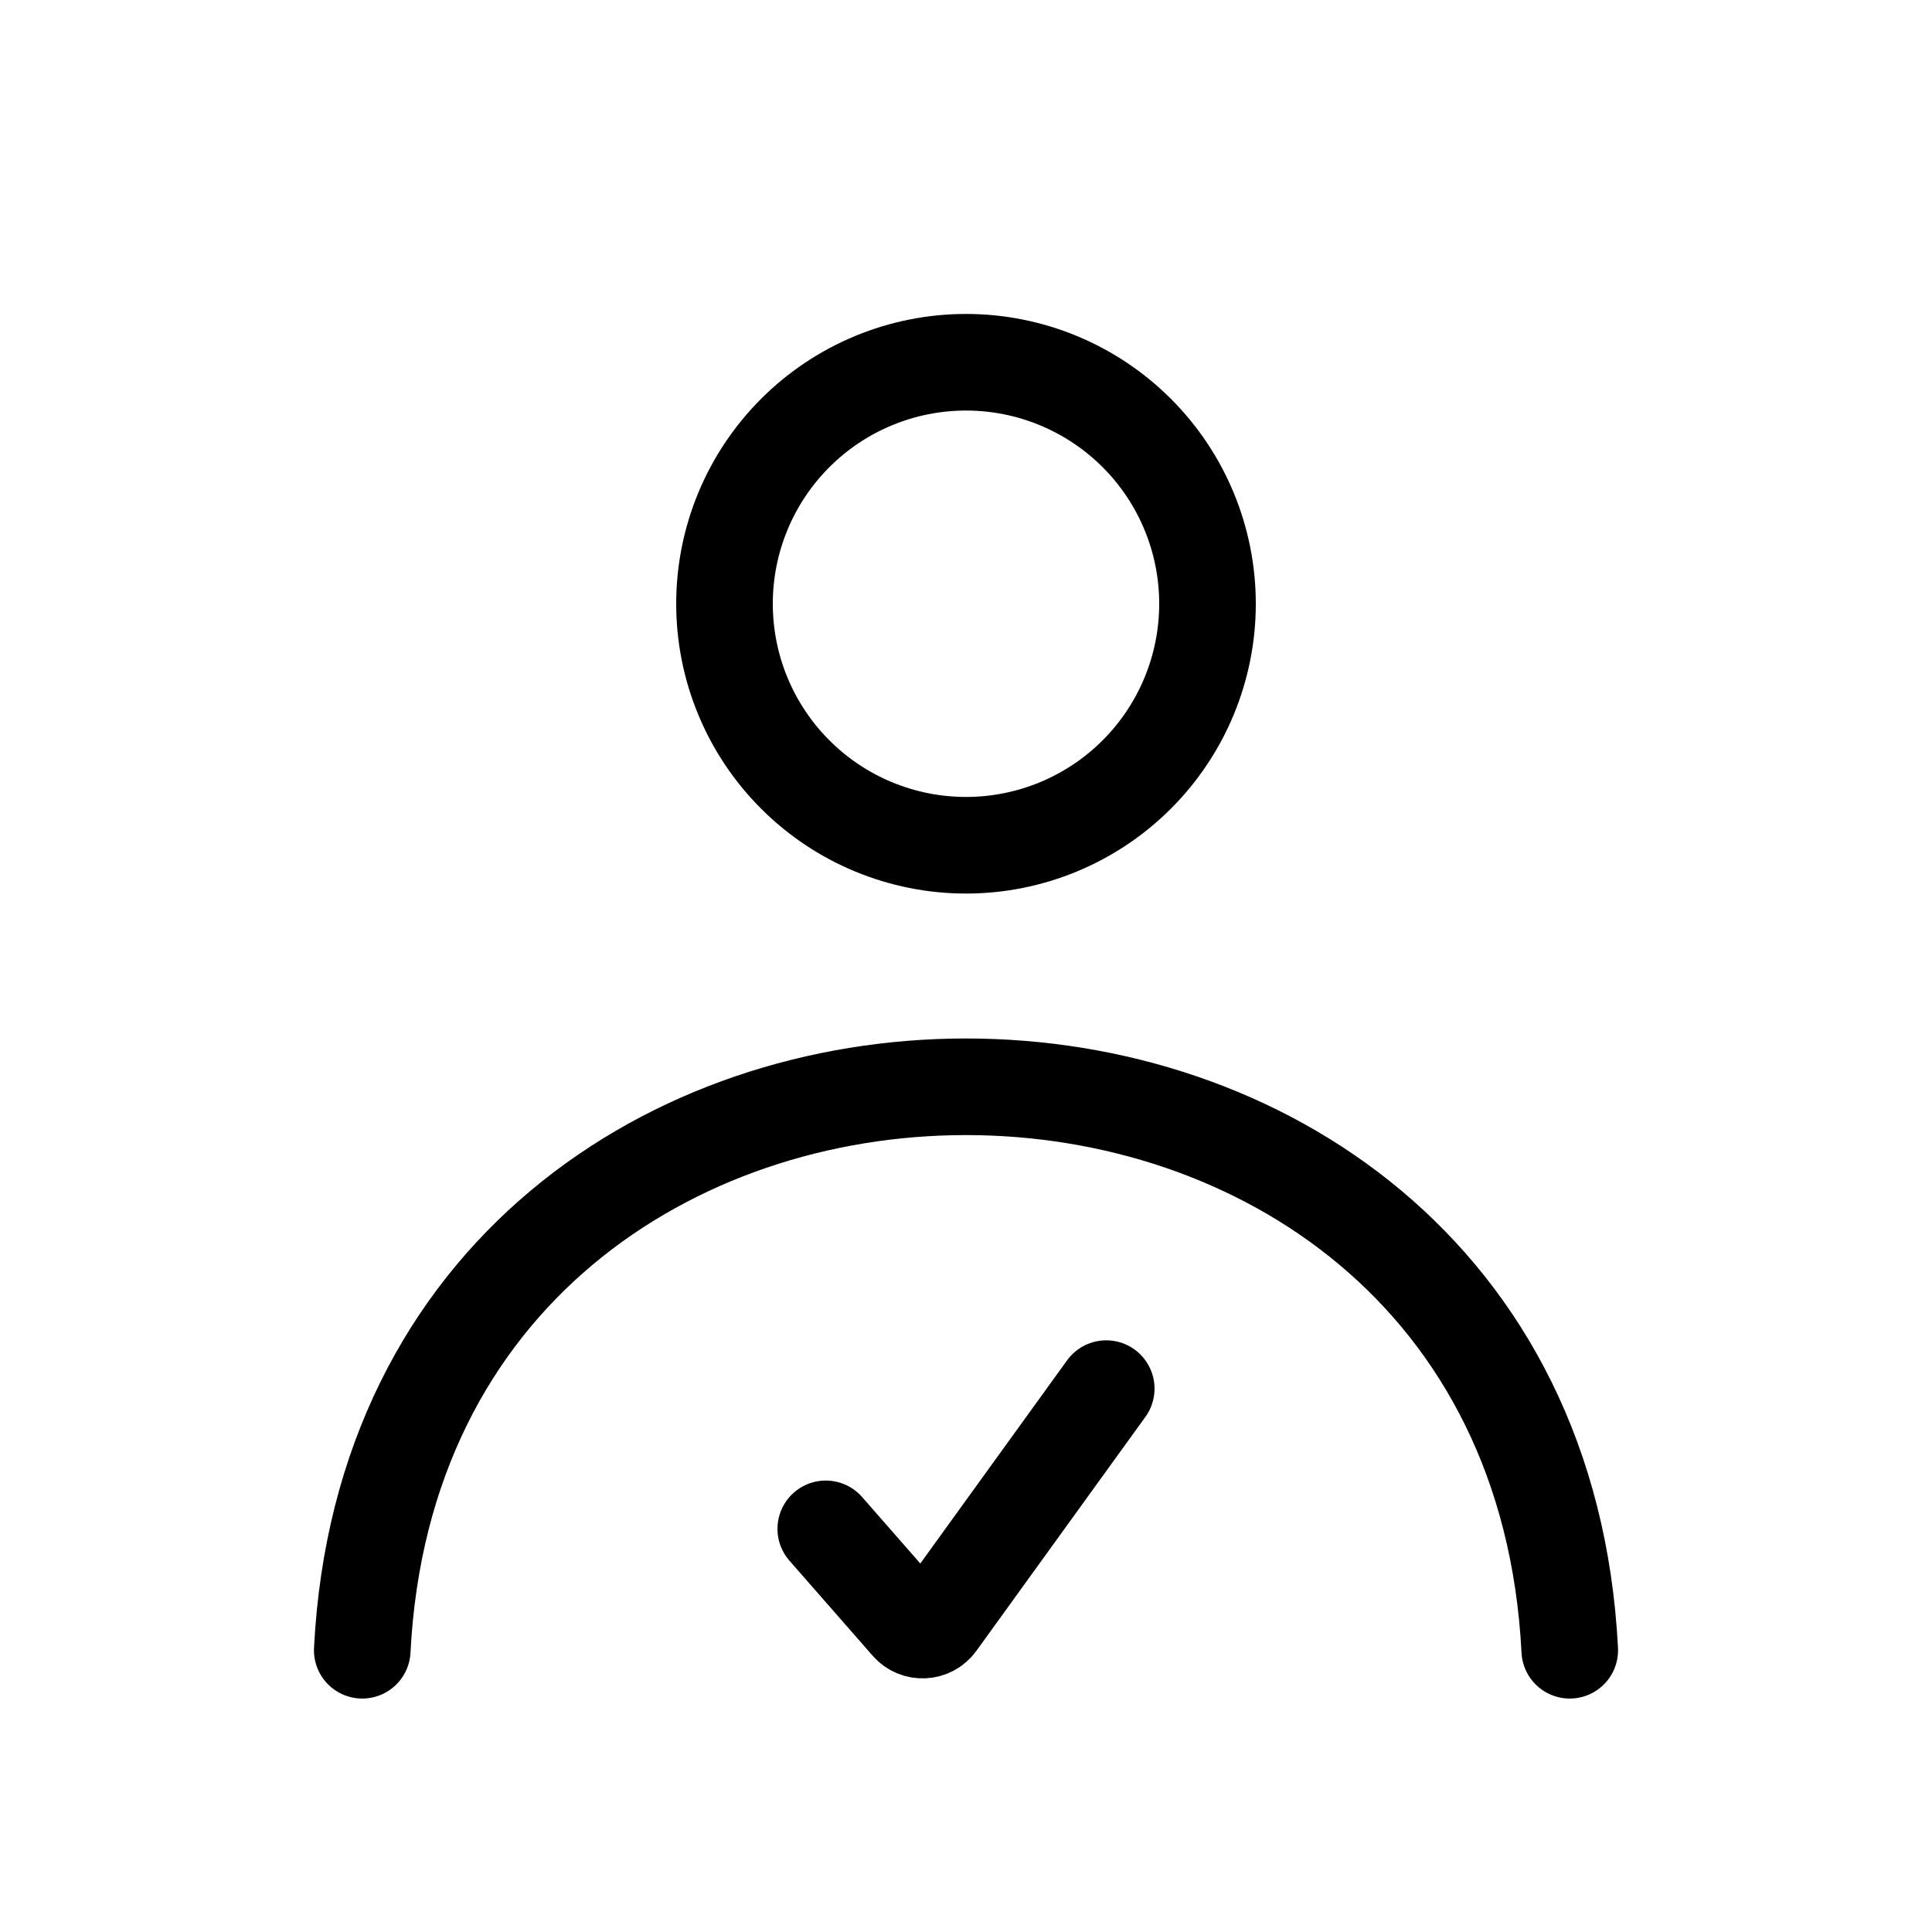 <?xml version="1.0" encoding="UTF-8"?> <svg xmlns="http://www.w3.org/2000/svg" width="60" height="60" viewBox="0 0 60 60" fill="none"><path d="M48.75 51.25C47.562 27.918 12.438 27.918 11.25 51.25M37.5 18.75C37.5 20.739 36.71 22.647 35.303 24.053C33.897 25.46 31.989 26.25 30 26.25C28.011 26.25 26.103 25.46 24.697 24.053C23.29 22.647 22.5 20.739 22.5 18.75C22.5 16.761 23.29 14.853 24.697 13.447C26.103 12.04 28.011 11.25 30 11.25C31.989 11.25 33.897 12.04 35.303 13.447C36.71 14.853 37.5 16.761 37.5 18.75Z" stroke="black" stroke-width="3" stroke-linecap="round" stroke-linejoin="round"></path><path d="M25.645 47.48L28.23 50.432C28.467 50.705 28.895 50.682 29.105 50.392L34.355 43.125" stroke="black" stroke-width="3" stroke-linecap="round" stroke-linejoin="round"></path></svg> 